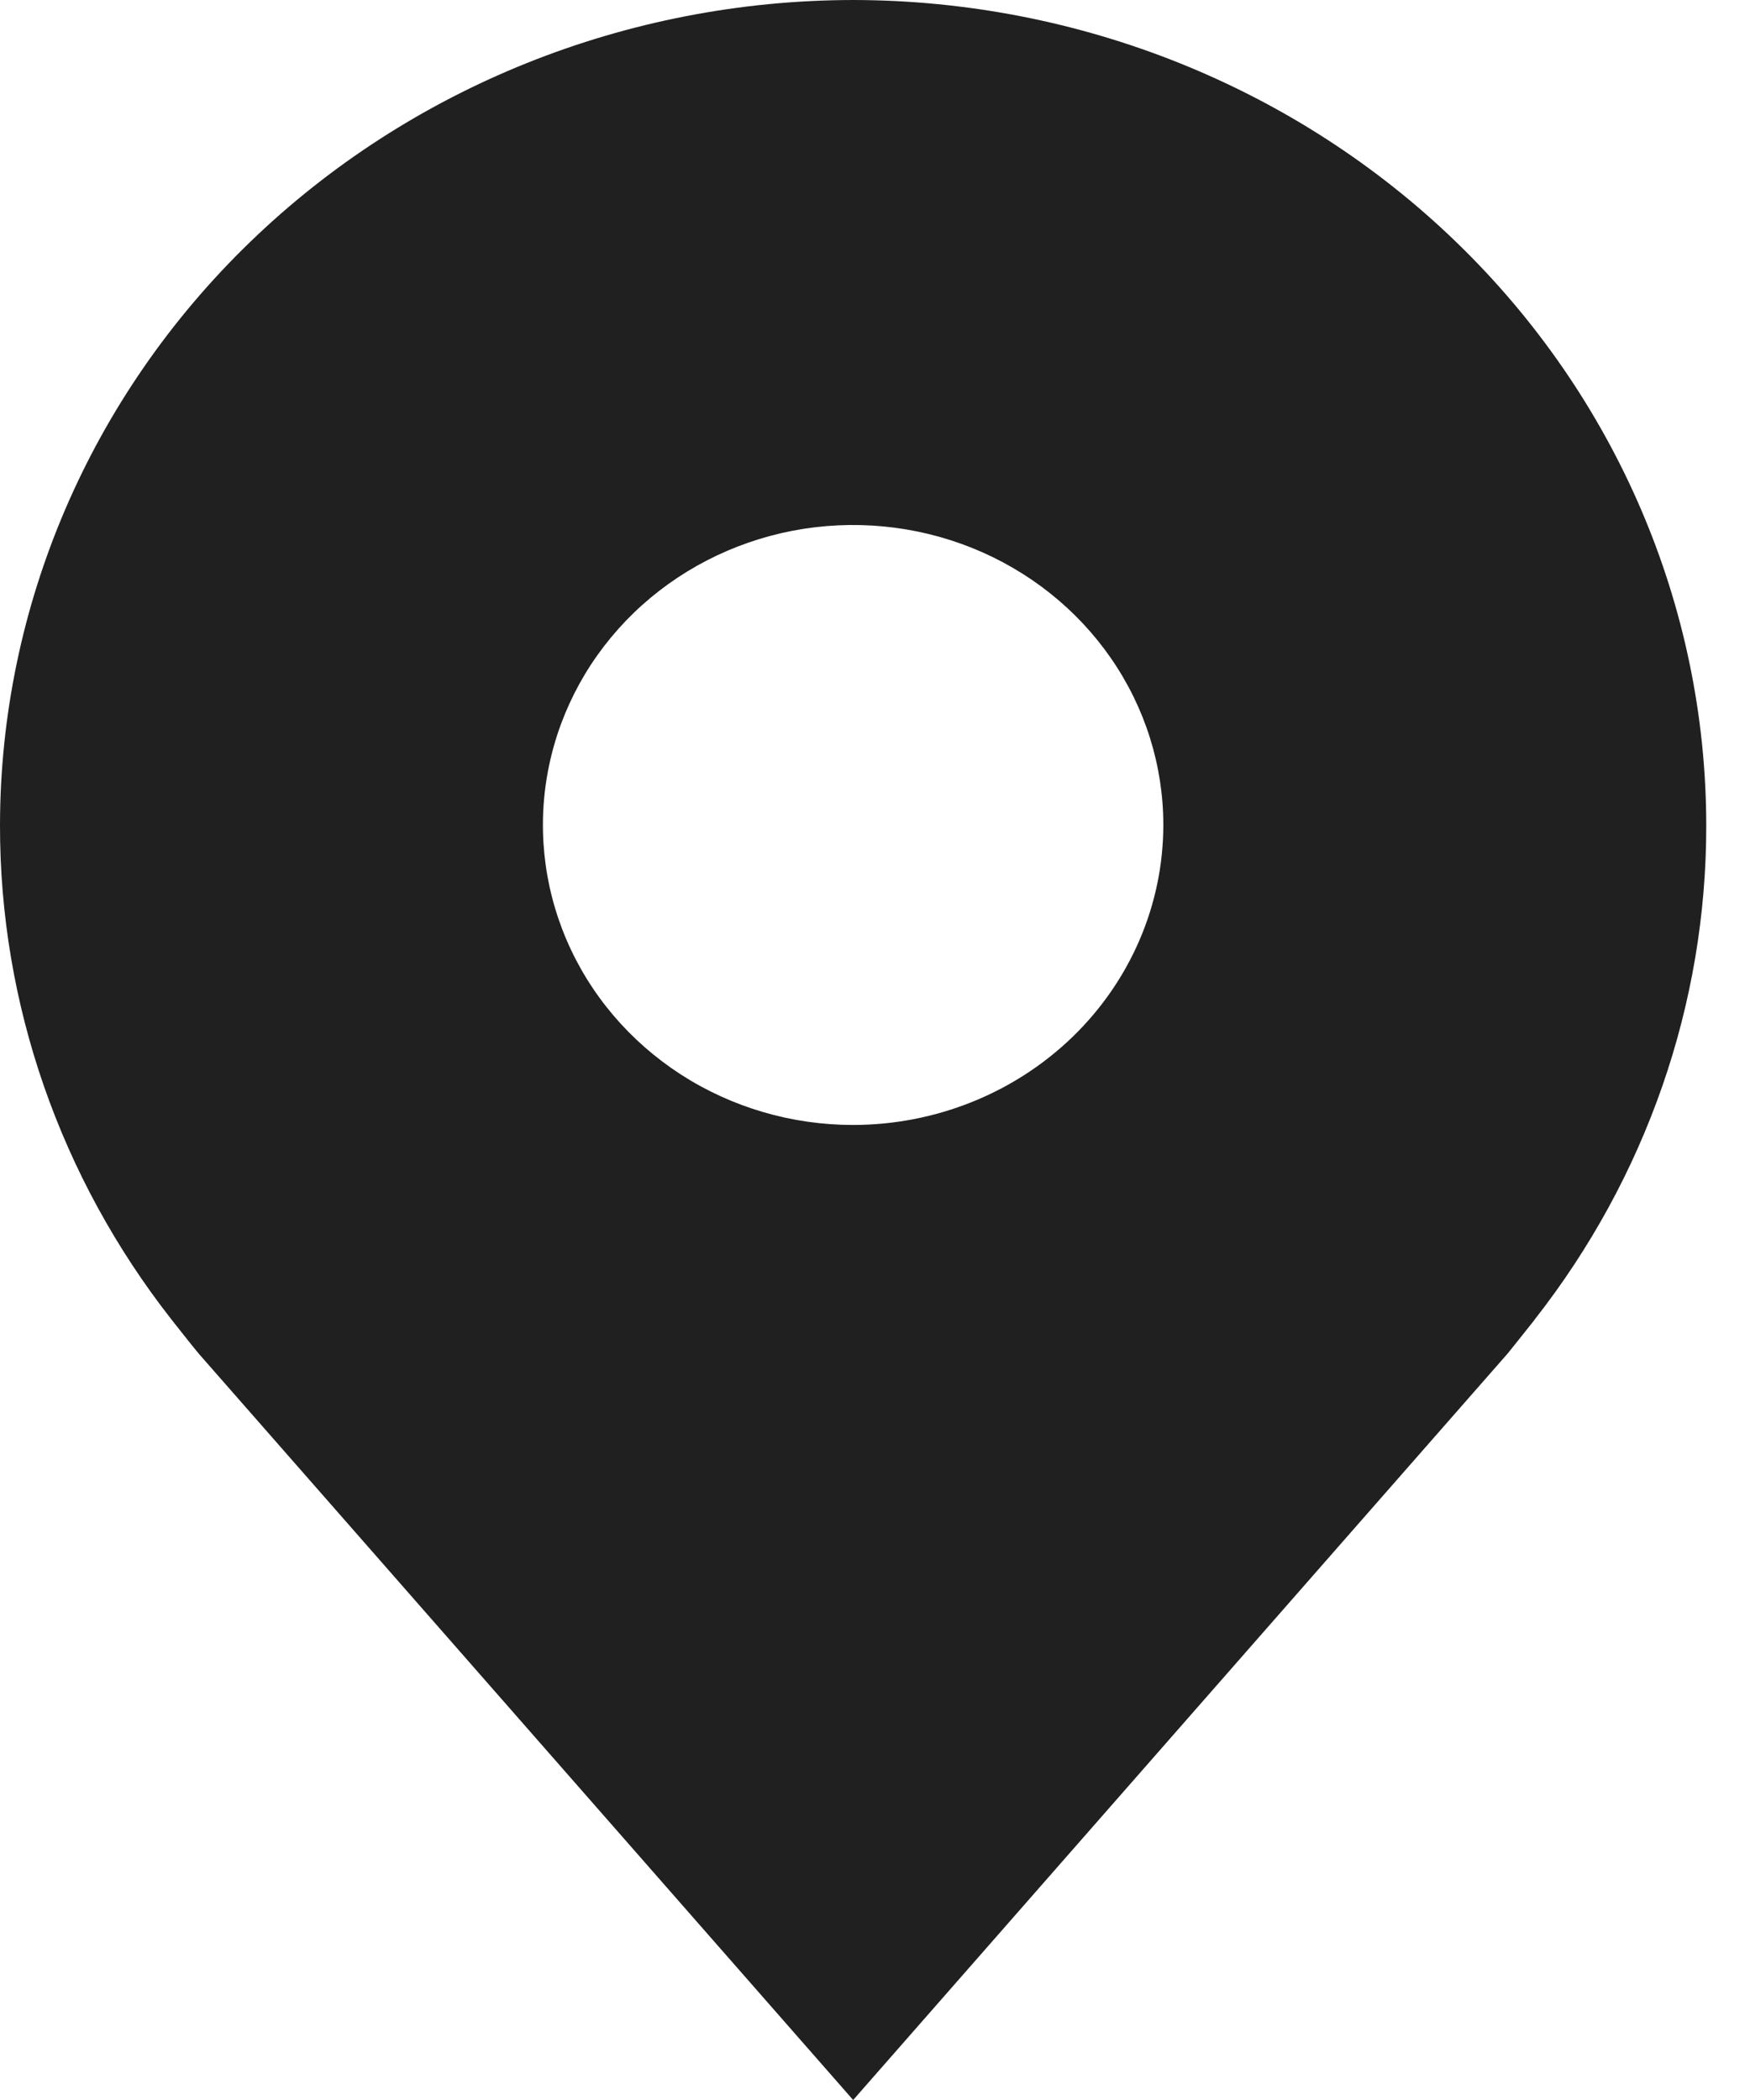 <?xml version="1.0" encoding="UTF-8"?> <svg xmlns="http://www.w3.org/2000/svg" width="25" height="30" viewBox="0 0 25 30" fill="none"> <path d="M12.188 0C8.956 0.004 5.859 1.247 3.574 3.456C1.289 5.665 0.004 8.661 1.29663e-05 11.786C-0.004 14.339 0.859 16.823 2.455 18.857C2.455 18.857 2.788 19.28 2.842 19.341L12.188 30L21.538 19.336C21.586 19.279 21.92 18.857 21.92 18.857L21.921 18.854C23.517 16.821 24.379 14.338 24.375 11.786C24.371 8.661 23.086 5.665 20.801 3.456C18.516 1.247 15.419 0.004 12.188 0ZM12.188 16.071C11.311 16.071 10.454 15.82 9.725 15.349C8.997 14.878 8.428 14.209 8.093 13.426C7.758 12.643 7.67 11.781 7.841 10.95C8.012 10.118 8.434 9.355 9.054 8.755C9.674 8.156 10.463 7.748 11.323 7.582C12.183 7.417 13.074 7.502 13.883 7.826C14.693 8.151 15.385 8.7 15.872 9.405C16.359 10.11 16.619 10.938 16.619 11.786C16.618 12.922 16.151 14.011 15.32 14.815C14.489 15.618 13.362 16.07 12.188 16.071Z" fill="#202020"></path> </svg> 